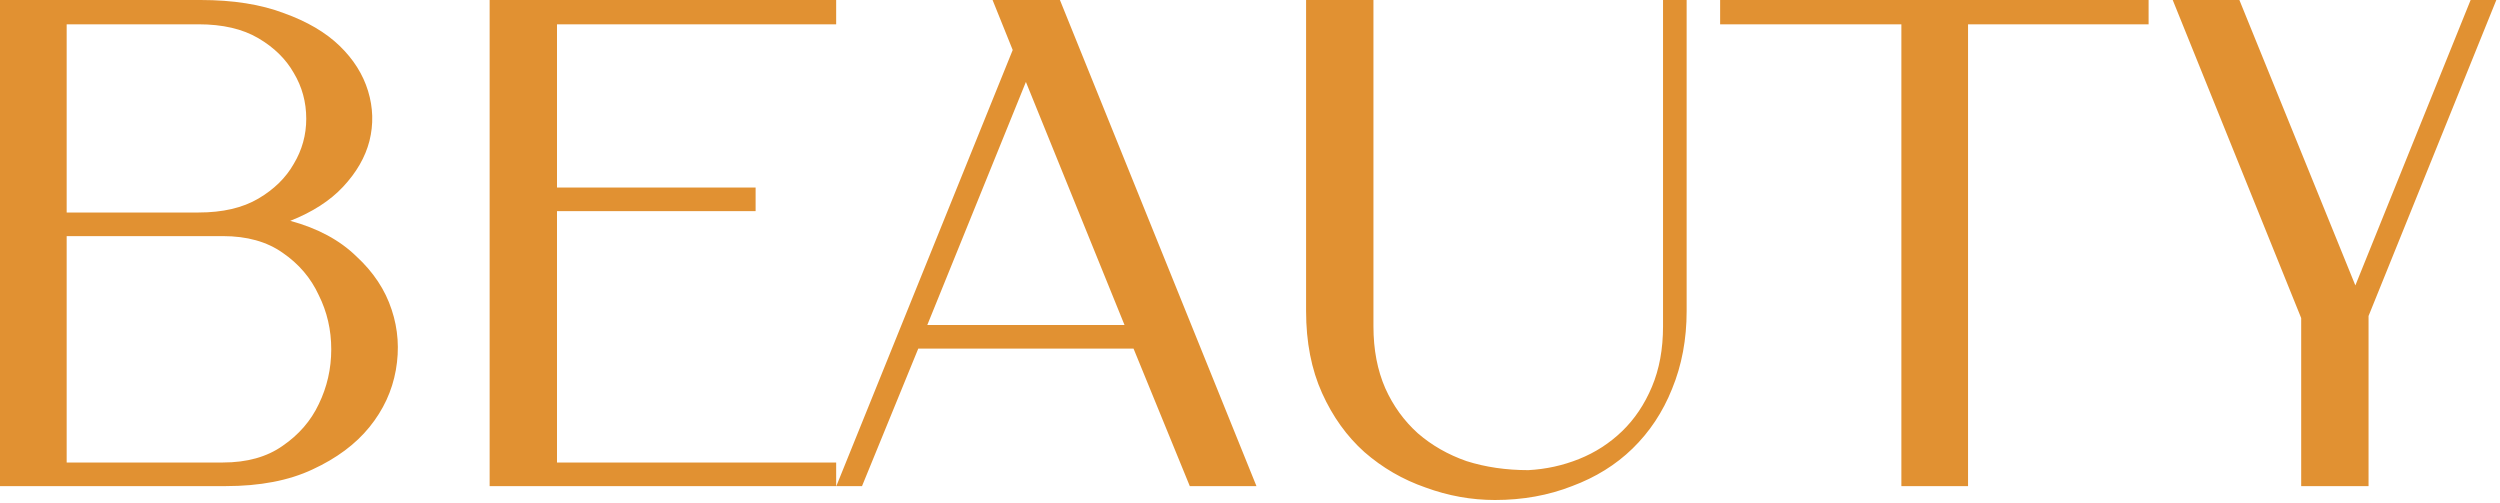 <?xml version="1.0" encoding="UTF-8"?> <svg xmlns="http://www.w3.org/2000/svg" width="288" height="58" viewBox="0 0 288 58" fill="none"><path d="M2.38419e-07 -3.8147e-06H23.12C26.853 -3.8147e-06 30.053 0.507 32.72 1.52C35.387 2.48 37.52 3.733 39.12 5.28C40.72 6.827 41.813 8.56 42.4 10.48C42.987 12.4 43.04 14.32 42.56 16.24C42.08 18.107 41.067 19.867 39.52 21.52C38.027 23.12 36 24.427 33.44 25.44C36.587 26.293 39.12 27.653 41.04 29.52C43.013 31.333 44.373 33.387 45.12 35.68C45.867 37.92 46.027 40.24 45.6 42.64C45.173 45.04 44.16 47.227 42.56 49.2C40.96 51.173 38.773 52.8 36 54.08C33.28 55.36 29.947 56 26 56H2.38419e-07V-3.8147e-06ZM25.68 53.28C28.453 53.28 30.747 52.64 32.56 51.36C34.427 50.08 35.813 48.48 36.72 46.56C37.68 44.587 38.16 42.48 38.16 40.24C38.16 38 37.68 35.92 36.72 34C35.813 32.027 34.427 30.4 32.56 29.12C30.747 27.84 28.453 27.2 25.68 27.2H7.68V53.28H25.68ZM22.88 24.48C25.653 24.48 27.947 23.947 29.76 22.88C31.573 21.813 32.933 20.48 33.84 18.88C34.8 17.28 35.28 15.547 35.28 13.68C35.28 11.76 34.8 10 33.84 8.4C32.933 6.8 31.573 5.467 29.76 4.4C27.947 3.333 25.653 2.8 22.88 2.8H7.68V24.48H22.88ZM56.406 56V-3.8147e-06H96.326V2.8H64.166V21.6H87.046V24.32H64.166V53.28H96.326V56H56.406ZM96.344 56L116.664 5.76L114.344 -3.8147e-06H122.104L144.744 56H137.064L130.584 40.16H105.784L99.304 56H96.344ZM106.824 37.44H129.544L118.184 9.44L106.824 37.44ZM150.461 35.84V-3.8147e-06H158.221V37.6C158.221 40.267 158.675 42.64 159.581 44.72C160.488 46.747 161.741 48.48 163.341 49.92C164.941 51.307 166.808 52.373 168.941 53.12C171.128 53.813 173.501 54.16 176.061 54.16C178.088 54.053 180.035 53.627 181.901 52.88C183.768 52.133 185.421 51.067 186.861 49.68C188.301 48.293 189.448 46.587 190.301 44.56C191.155 42.533 191.581 40.213 191.581 37.6V-3.8147e-06H194.301V35.84C194.301 39.093 193.741 42.08 192.621 44.8C191.555 47.467 190.035 49.76 188.061 51.68C186.141 53.547 183.821 54.987 181.101 56C178.381 57.067 175.421 57.6 172.221 57.6C169.501 57.6 166.835 57.12 164.221 56.16C161.608 55.253 159.261 53.893 157.181 52.08C155.155 50.267 153.528 48 152.301 45.28C151.075 42.56 150.461 39.413 150.461 35.84ZM198.159 2.8V-3.8147e-06H247.519V2.8H226.719V56H219.039V2.8H198.159ZM257.977 -3.8147e-06L271.337 32.88L284.617 -3.8147e-06H287.577L272.857 36.4V56H265.097V36.64L250.297 -3.8147e-06H257.977Z" fill="#E19132"></path></svg> 